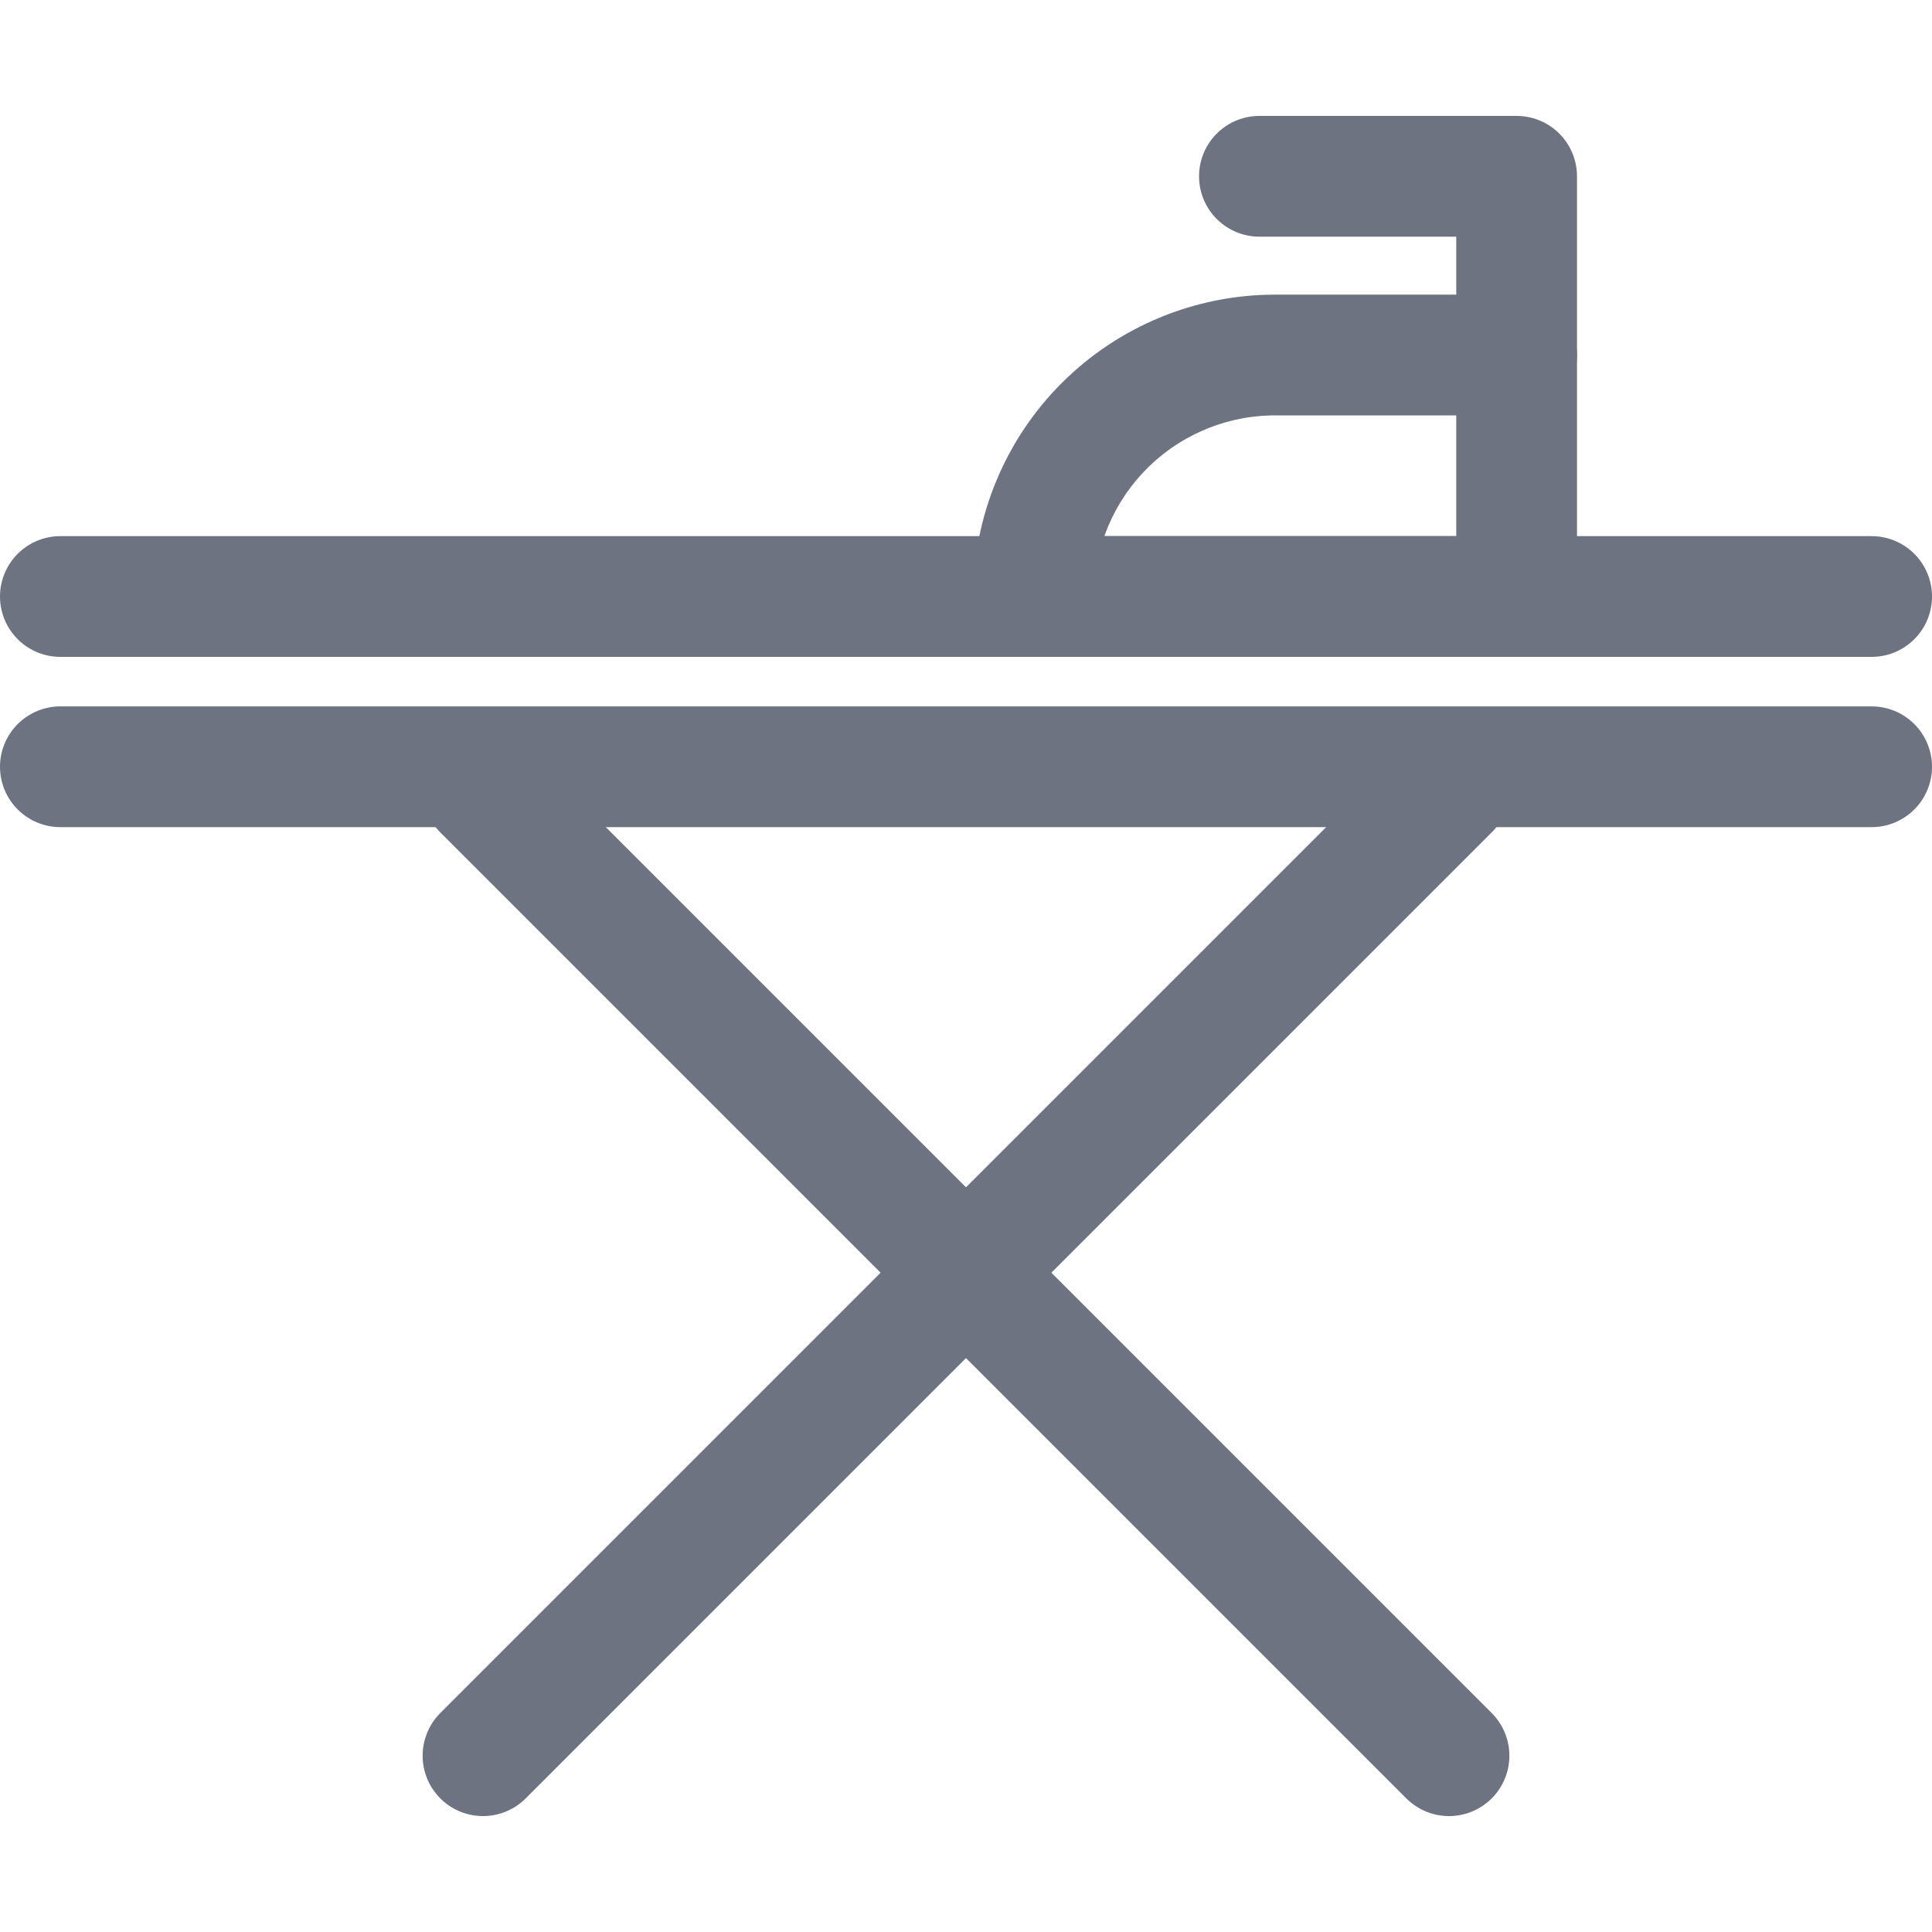 <svg width="16" height="16" viewBox="0 0 16 16" fill="none" xmlns="http://www.w3.org/2000/svg">
<g clip-path="url(#clip0_2914_76755)">
<path d="M0.5 6.35H15.5" stroke="#6D7380" stroke-linecap="round" stroke-linejoin="round"/>
<path d="M0.5 4.94H15.5" stroke="#6D7380" stroke-linecap="round" stroke-linejoin="round"/>
<path d="M4 6.54L12 14.54" stroke="#6D7380" stroke-linecap="round" stroke-linejoin="round"/>
<path d="M12 6.54L4 14.54" stroke="#6D7380" stroke-linecap="round" stroke-linejoin="round"/>
<path d="M10.56 2.94H12.56V4.94H8.56C8.56 4.41 8.771 3.901 9.146 3.526C9.521 3.151 10.03 2.94 10.56 2.94V2.94Z" stroke="#6D7380" stroke-linecap="round" stroke-linejoin="round"/>
<path d="M12.56 2.94V1.46H10.43" stroke="#6D7380" stroke-linecap="round" stroke-linejoin="round"/>
</g>
<defs>
<clipPath id="clip0_2914_76755">
<rect width="16" height="16" fill="white"/>
</clipPath>
</defs>
</svg>
